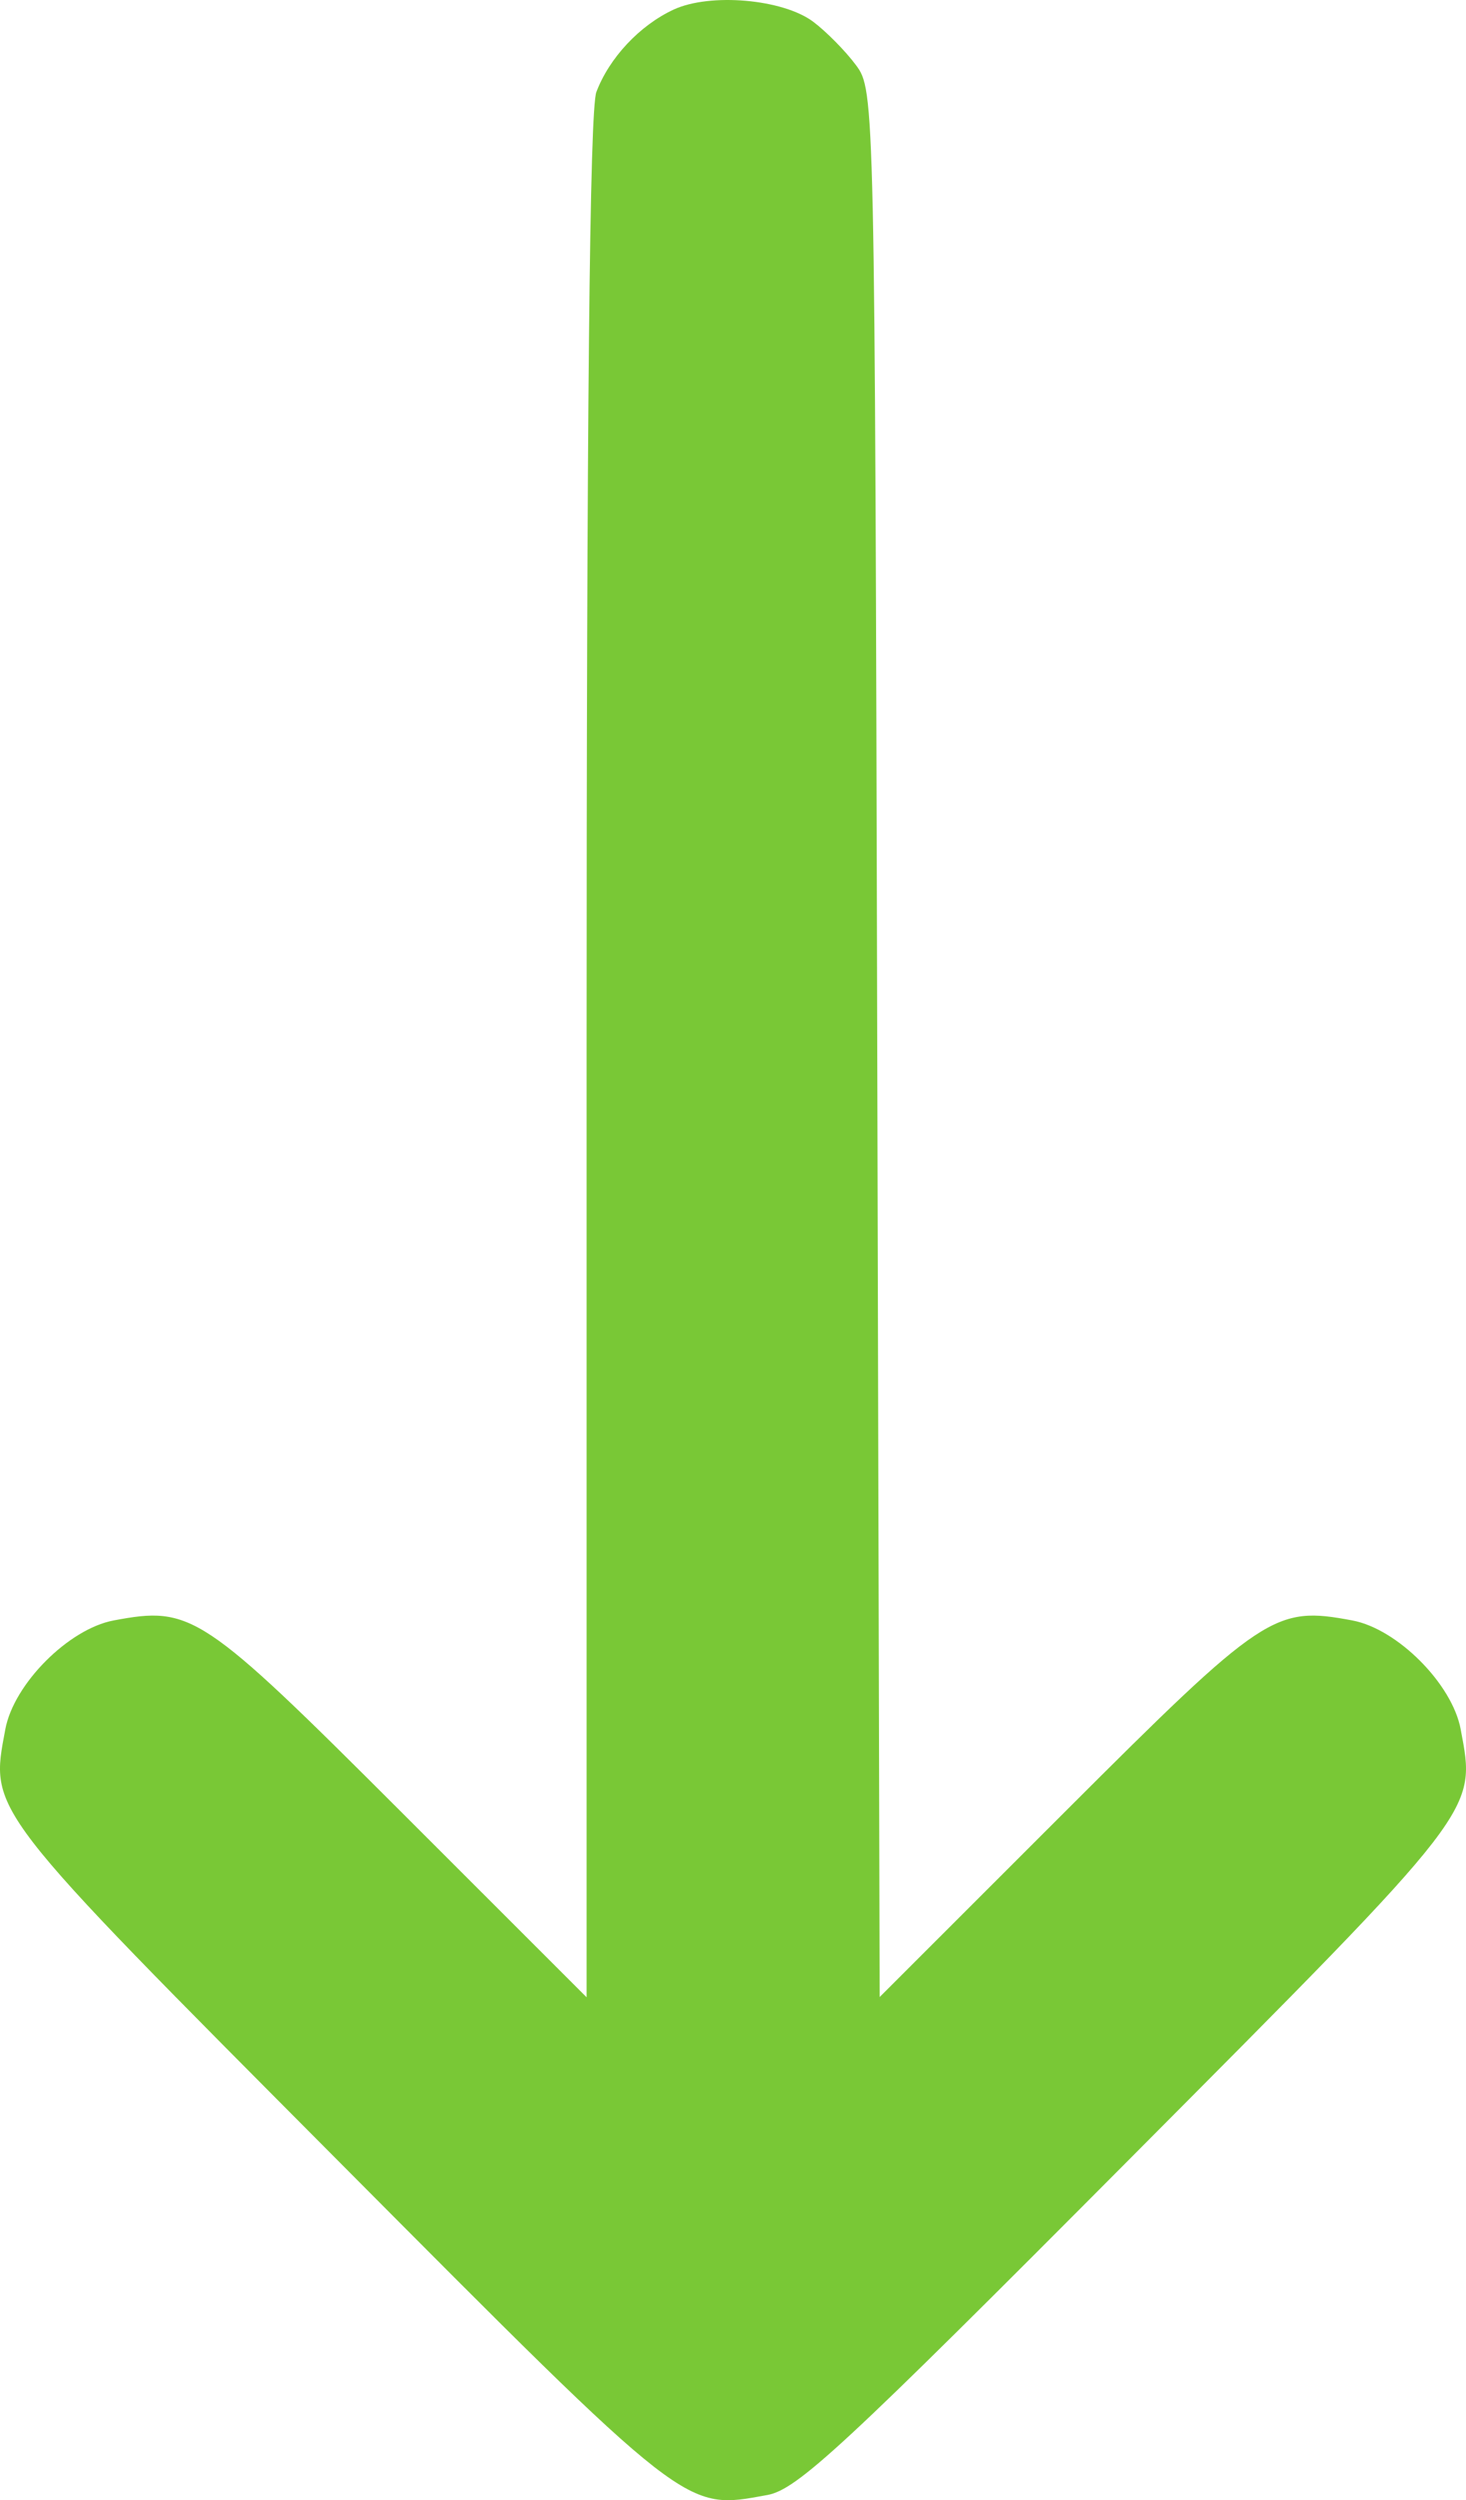 <?xml version="1.0" encoding="UTF-8"?> <svg xmlns="http://www.w3.org/2000/svg" width="44" height="75" viewBox="0 0 44 75" fill="none"> <path fill-rule="evenodd" clip-rule="evenodd" d="M20.215 0.289C19.198 0.762 18.286 1.736 17.899 2.761C17.698 3.293 17.606 12.43 17.606 31.726V59.913L12.045 54.356C6.057 48.373 5.749 48.169 3.408 48.61C2.056 48.865 0.413 50.515 0.16 51.873C-0.305 54.361 -0.459 54.161 10.141 64.811C20.744 75.465 20.53 75.298 23.03 74.844C23.928 74.681 25.309 73.402 33.859 64.811C44.459 54.161 44.305 54.361 43.84 51.873C43.587 50.515 41.944 48.865 40.592 48.61C38.251 48.169 37.943 48.374 31.959 54.353L26.402 59.906L26.329 31.31C26.257 2.916 26.253 2.709 25.69 1.953C25.379 1.534 24.801 0.948 24.407 0.652C23.496 -0.03 21.309 -0.22 20.215 0.289Z" fill="#79C836"></path> </svg> 